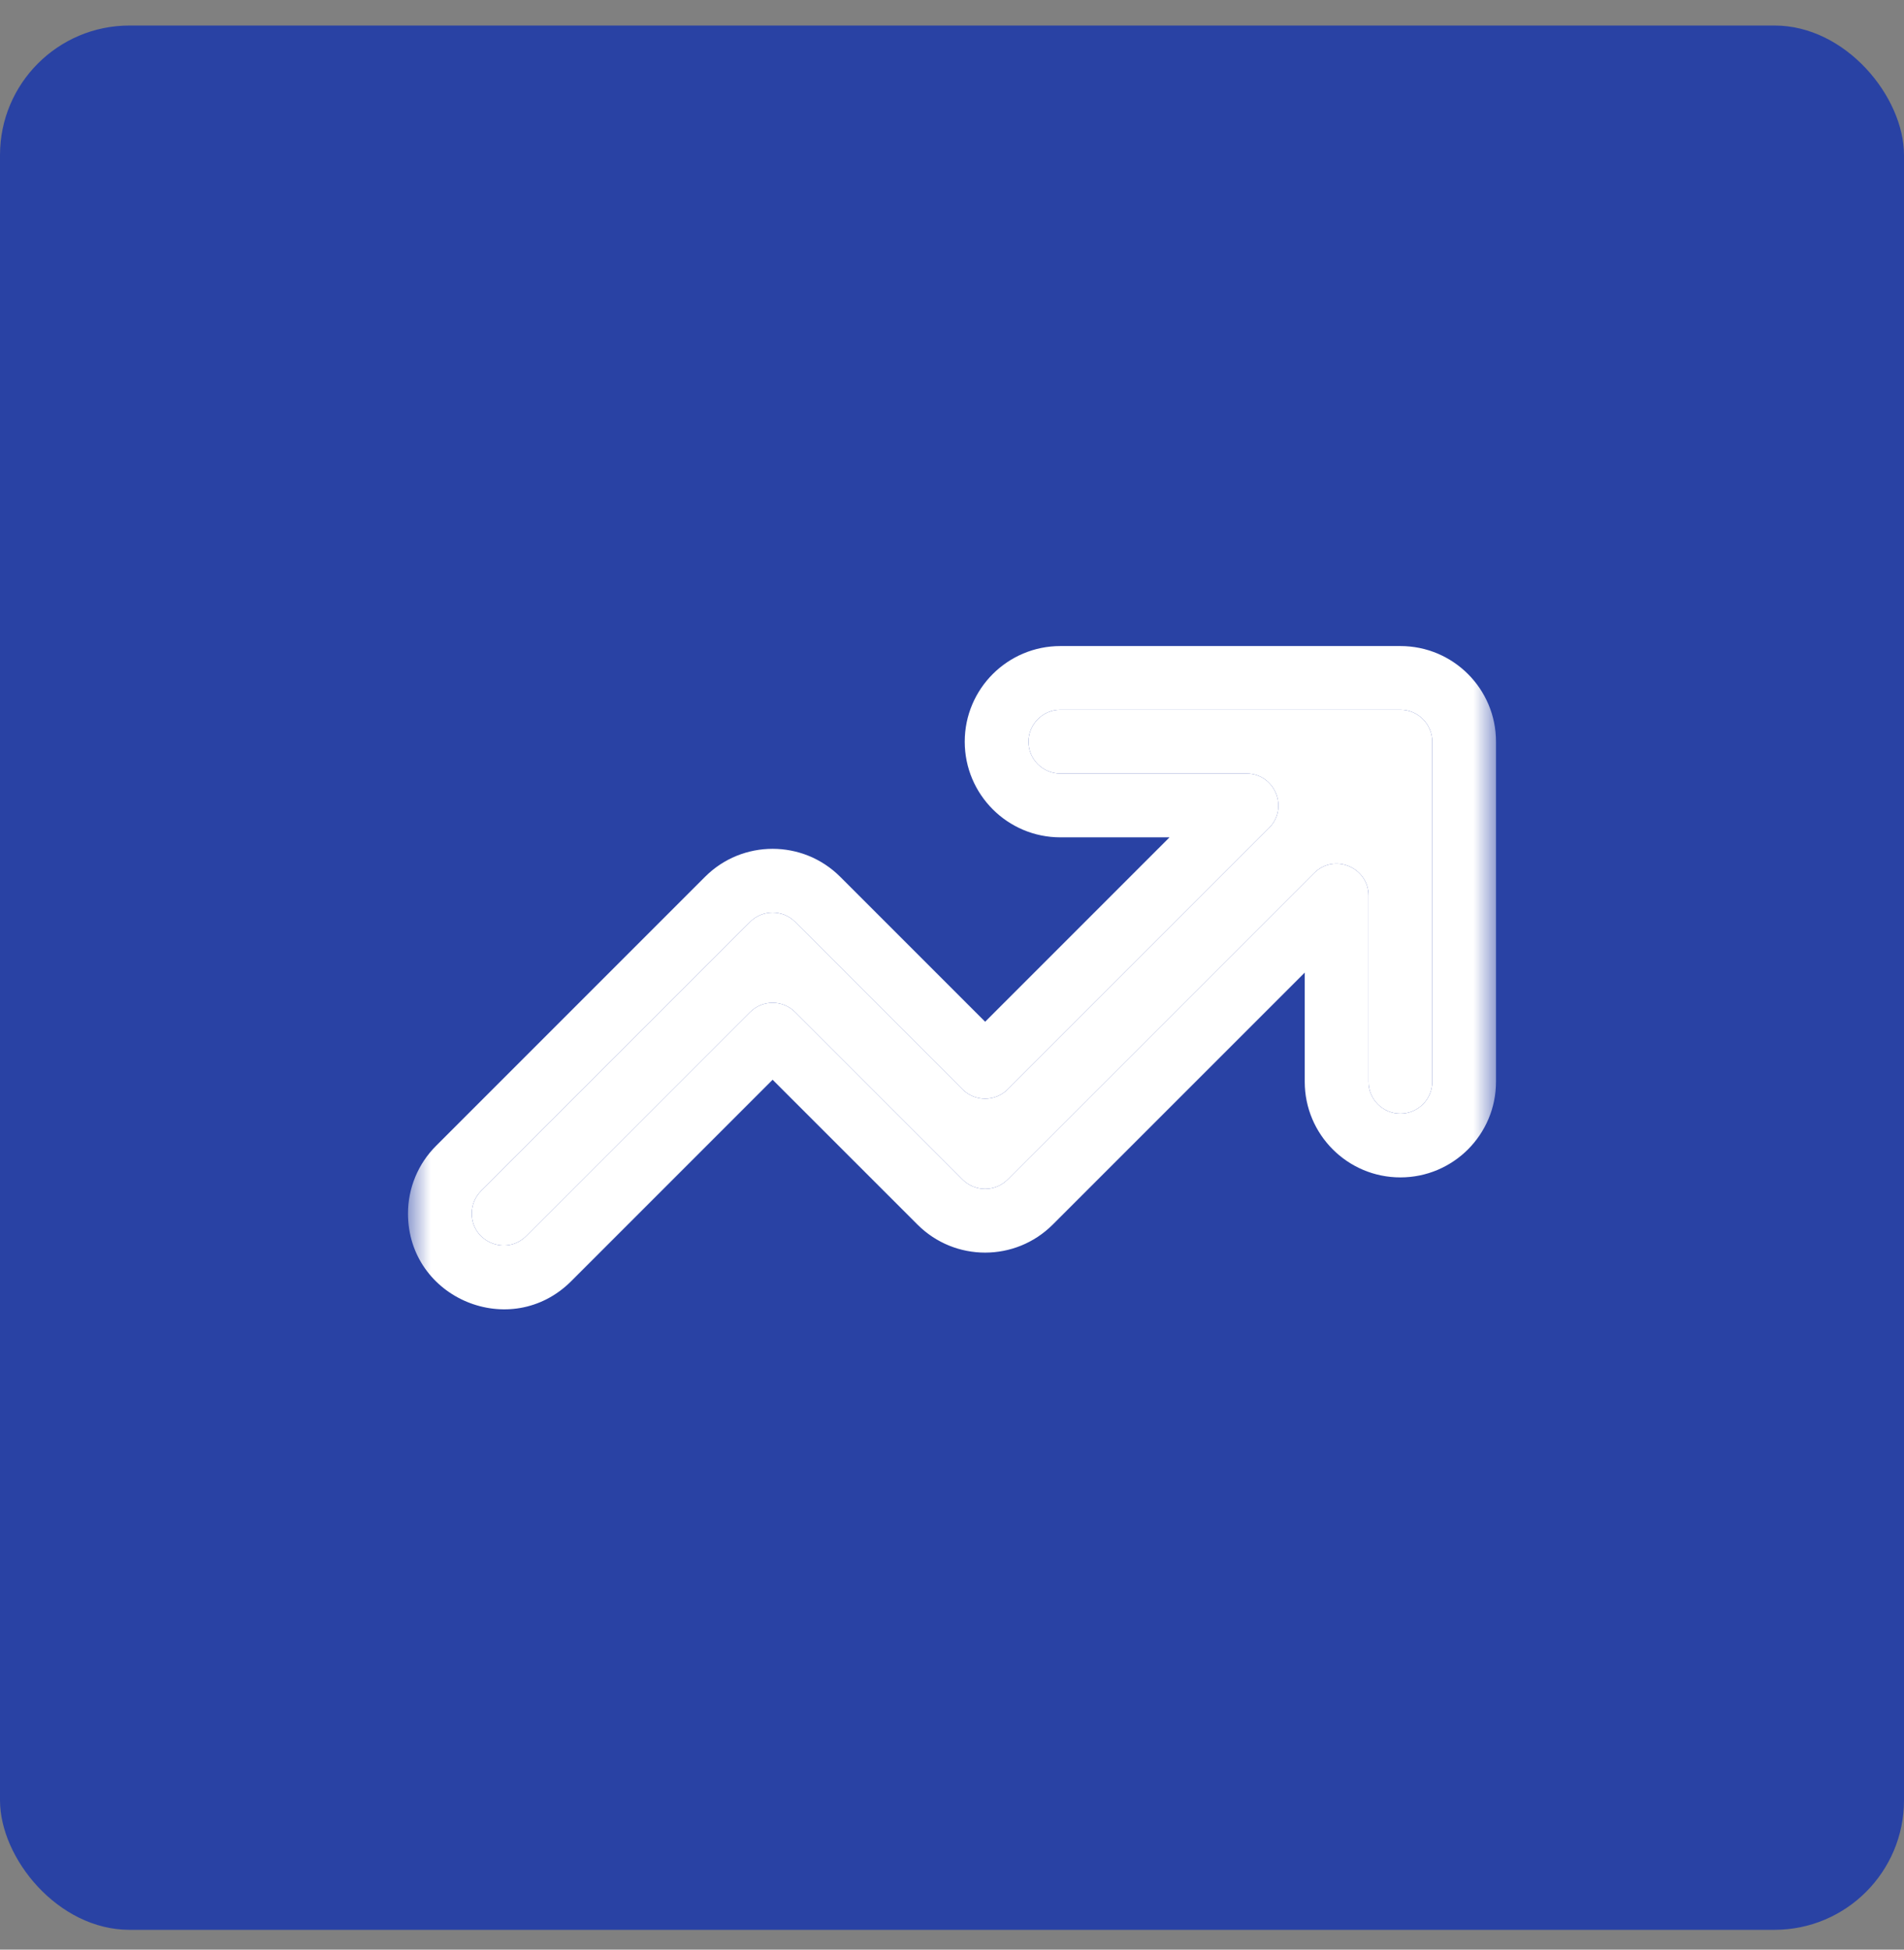 <svg xmlns="http://www.w3.org/2000/svg" fill="none" viewBox="0 0 42 43" height="43" width="42">
<rect x="0" y="0" width="42" height="43" fill="#808080" stroke="none"/>
<rect fill="#2942A4" rx="2.857" height="42" width="42" y="0.563"></rect>
<mask height="25" width="24" y="9" x="9" maskUnits="userSpaceOnUse" style="mask-type:luminance" id="mask0_335_2953">
<path fill="white" d="M9 9.563H33V33.563H9V9.563Z"></path>
</mask>
<g mask="url(#mask0_335_2953)">
<path fill="white" d="M30.891 24.561H30.891C30.502 24.561 30.188 24.247 30.188 23.858V19.753C30.188 19.127 29.43 18.813 28.987 19.256L22.228 26.015C21.953 26.29 21.508 26.29 21.233 26.015L17.54 22.322C17.266 22.048 16.821 22.048 16.546 22.322L11.607 27.262C11.164 27.704 10.406 27.391 10.406 26.764C10.406 26.578 10.48 26.399 10.612 26.267L16.546 20.333C16.821 20.058 17.266 20.058 17.54 20.333L21.233 24.027C21.508 24.301 21.953 24.301 22.228 24.027L27.993 18.262C28.436 17.819 28.122 17.061 27.496 17.061H23.391C23.002 17.061 22.688 16.747 22.688 16.358C22.688 15.97 23.002 15.655 23.391 15.655H30.891C31.279 15.655 31.594 15.97 31.594 16.358V23.858C31.594 24.247 31.279 24.561 30.891 24.561ZM30.891 14.249H23.391C22.226 14.249 21.281 15.193 21.281 16.358C21.281 17.523 22.226 18.468 23.391 18.468H25.798L21.731 22.535L18.535 19.339C17.711 18.515 16.375 18.515 15.552 19.339L9.618 25.273C9.222 25.668 9 26.205 9 26.764C9 28.644 11.272 29.585 12.601 28.256L17.043 23.814L20.239 27.009C21.063 27.833 22.398 27.833 23.222 27.009L28.781 21.451V23.858C28.781 25.023 29.726 25.968 30.891 25.968C32.056 25.968 33 25.023 33 23.858V16.358C33 15.193 32.056 14.249 30.891 14.249Z"></path>
<path fill="white" d="M30.891 24.561H30.891C30.502 24.561 30.188 24.247 30.188 23.858V19.753C30.188 19.127 29.43 18.813 28.987 19.256L22.228 26.015C21.953 26.29 21.508 26.29 21.233 26.015L17.54 22.322C17.266 22.048 16.821 22.048 16.546 22.322L11.607 27.262C11.164 27.704 10.406 27.391 10.406 26.764C10.406 26.578 10.48 26.399 10.612 26.267L16.546 20.333C16.821 20.058 17.266 20.058 17.54 20.333L21.233 24.027C21.508 24.301 21.953 24.301 22.228 24.027L27.993 18.262C28.436 17.819 28.122 17.061 27.496 17.061H23.391C23.002 17.061 22.688 16.747 22.688 16.358C22.688 15.97 23.002 15.655 23.391 15.655H30.891C31.279 15.655 31.594 15.97 31.594 16.358V23.858C31.594 24.247 31.279 24.561 30.891 24.561Z"></path>
</g>
</svg>
